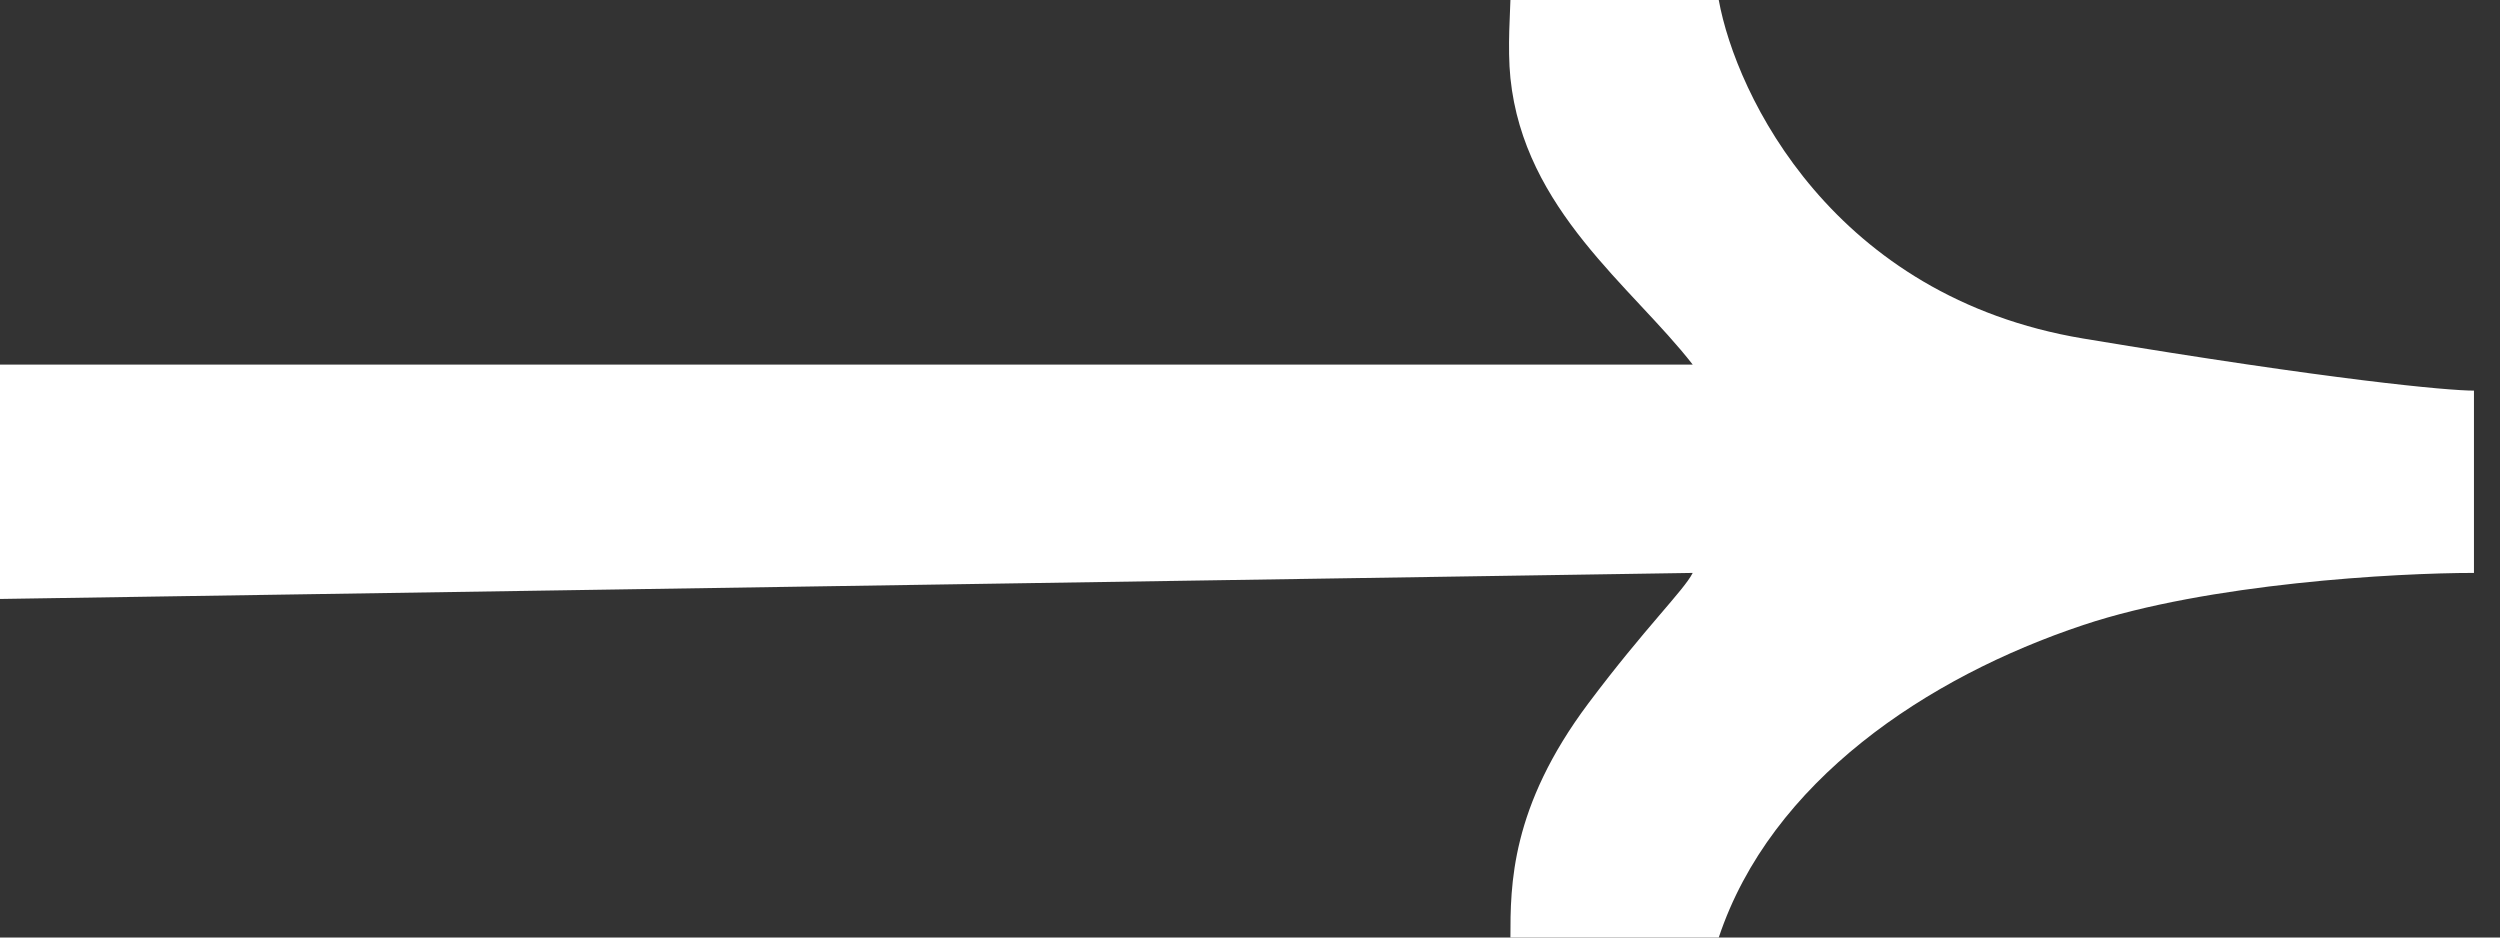 <svg width="48" height="18" viewBox="0 0 48 18" fill="none" xmlns="http://www.w3.org/2000/svg">
    <rect x="0" y="0" width="48" height="18" fill="#333333" stroke="none"/>
    <path
        d="M32.5 7H0V11.5L32.5 11C32.333 11.333 31.59 12.047 30.5 13.5C29 15.5 29 17 29 18H33C34 15 37 13 40 12C42.4 11.2 46 11 47.5 11V7.5C47 7.5 44.8 7.3 40 6.5C35.2 5.7 33.333 1.833 33 0H29C29 0.167 28.94 0.917 29 1.5C29.262 4.032 31.333 5.5 32.5 7Z"
        fill="white" />
</svg>
